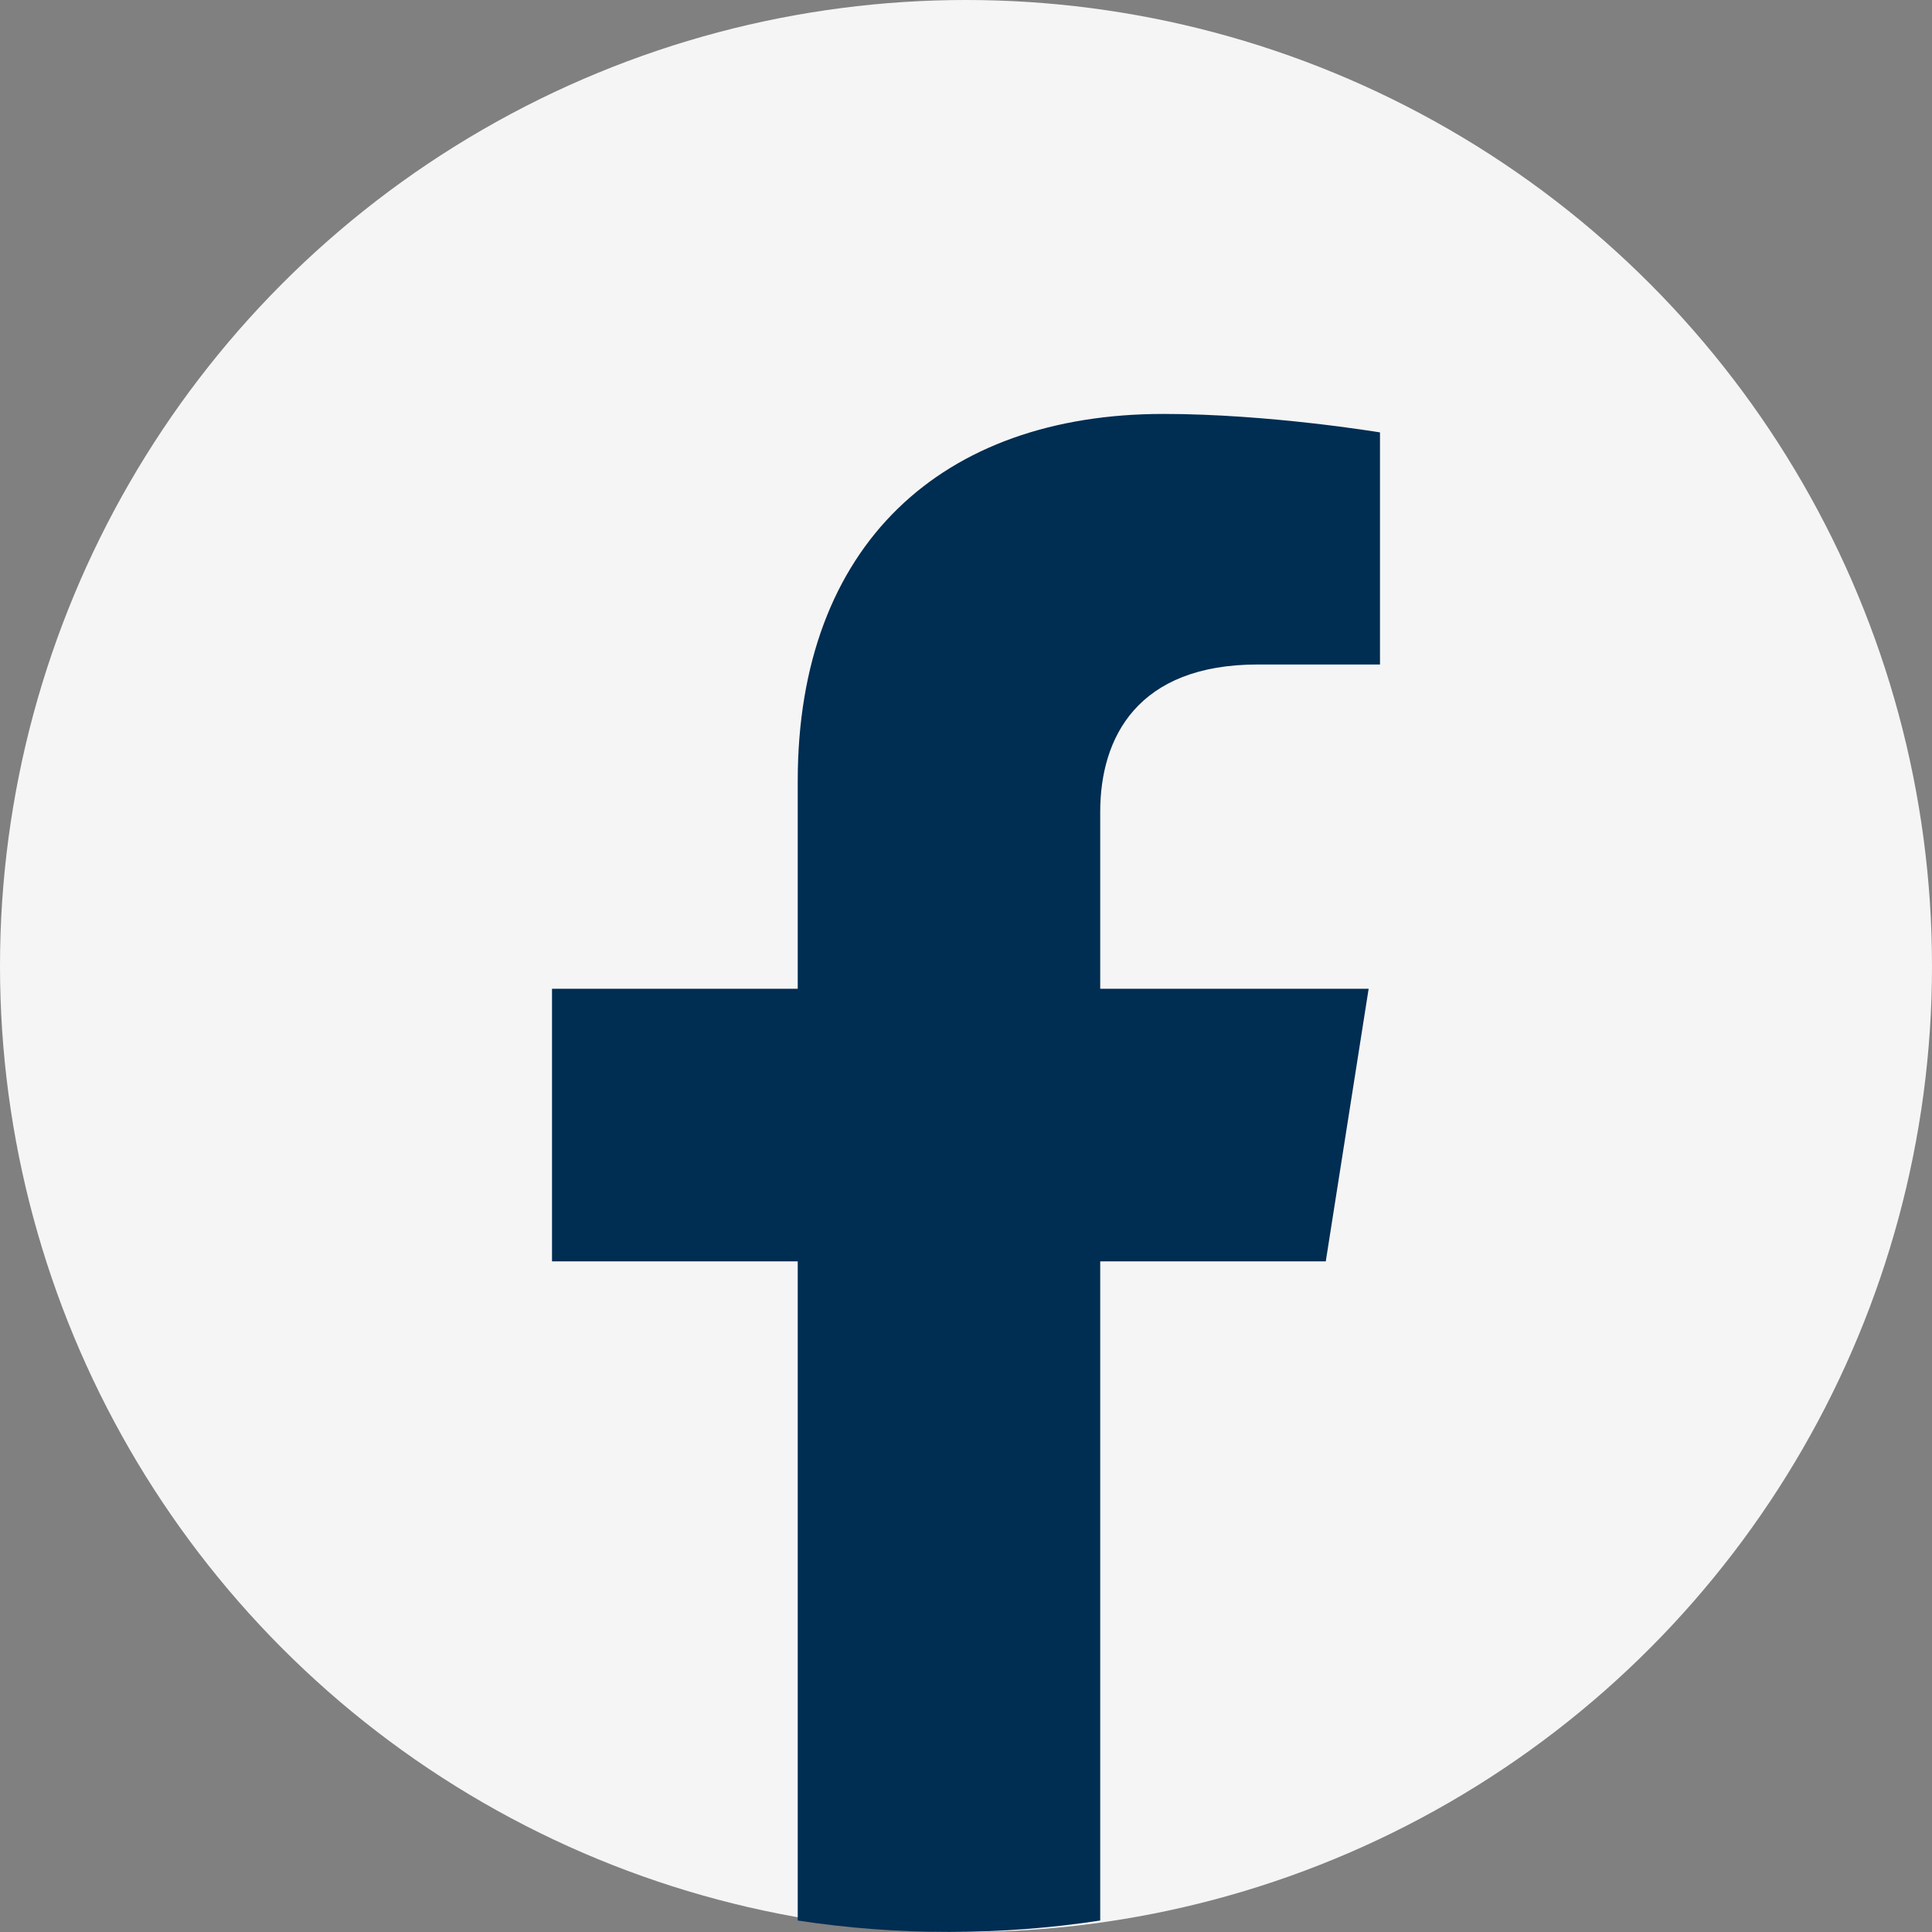 <svg width="32" height="32" viewBox="0 0 32 32" fill="none" xmlns="http://www.w3.org/2000/svg">
<rect x="0" y="0" width="32" height="32" fill="#808080" stroke="none"/>
<circle cx="16" cy="16" r="16" fill="#F5F5F5"/>
<path d="M21.959 20.892L22.669 16.377H18.223V13.447C18.223 12.211 18.843 11.006 20.834 11.006H22.857V7.162C22.857 7.162 21.022 6.856 19.269 6.856C15.606 6.856 13.213 9.02 13.213 12.935V16.377H9.143V20.892H13.213V31.81C14.031 31.935 14.867 31.999 15.718 31.999C16.57 31.999 17.406 31.935 18.223 31.81V20.892H21.959Z" fill="#002D52"/>
</svg>
